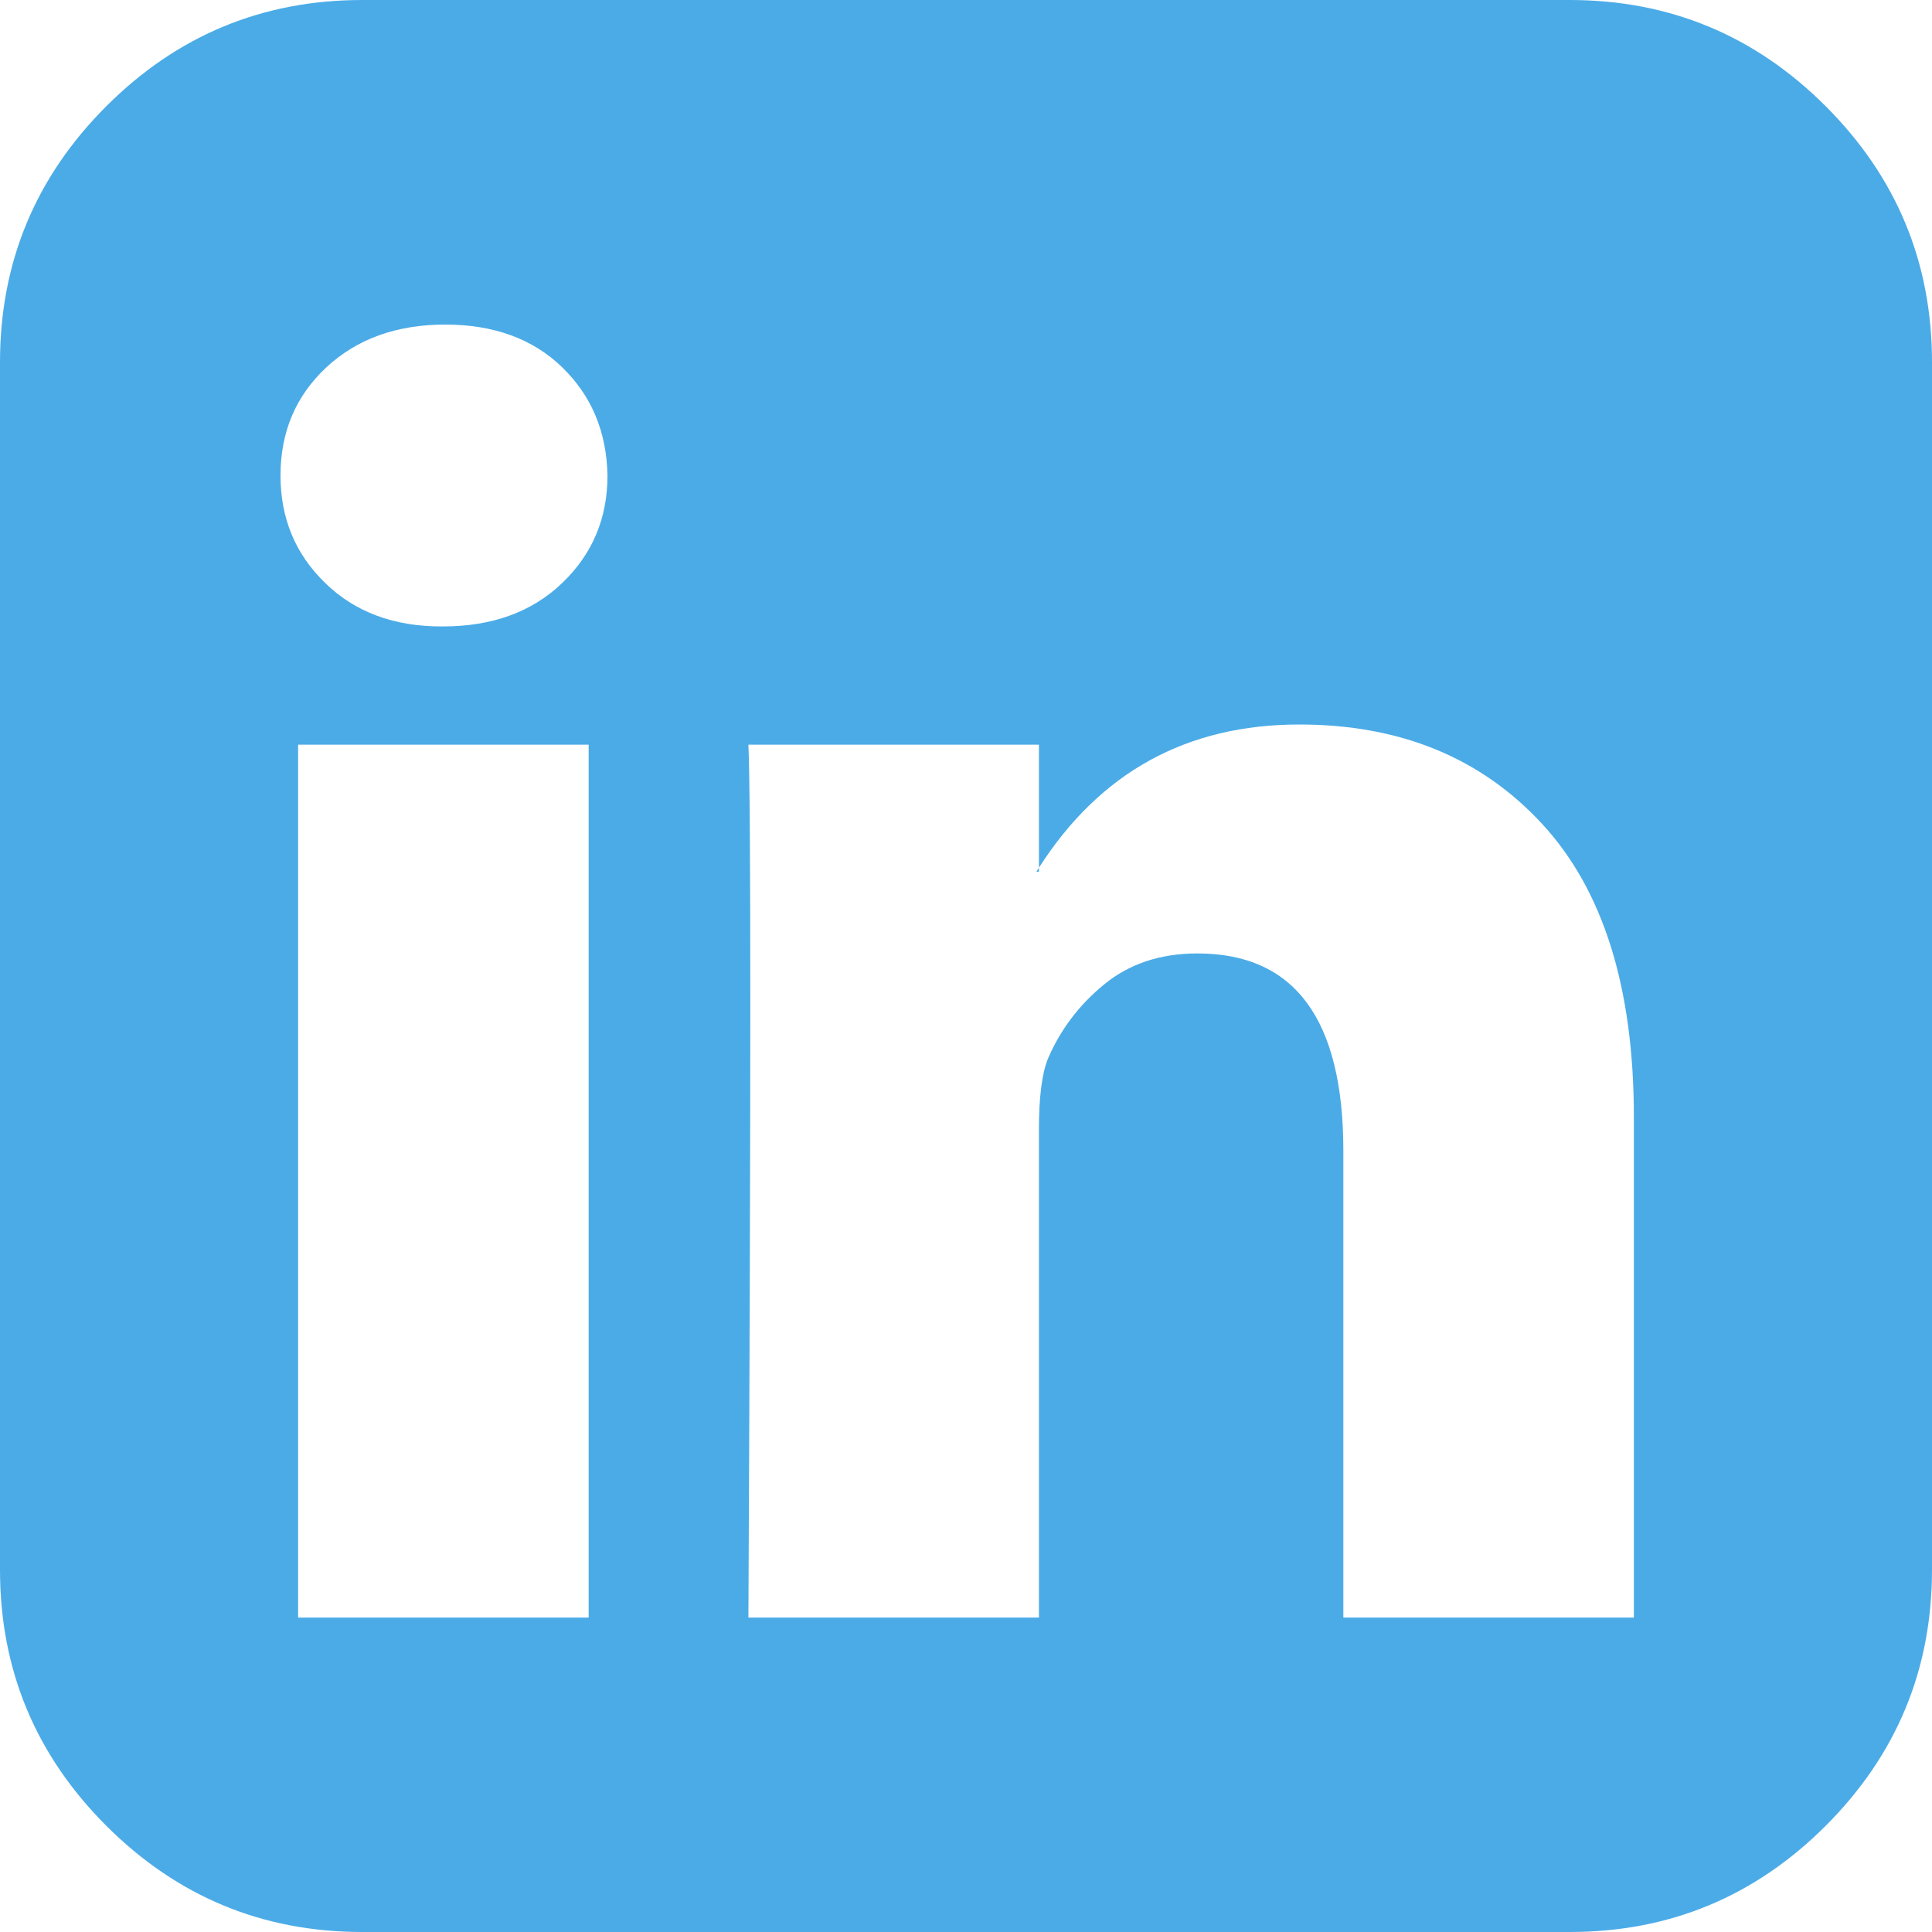 <svg width="16" height="16" viewBox="0 0 16 16" fill="none" xmlns="http://www.w3.org/2000/svg">
<path fill-rule="evenodd" clip-rule="evenodd" d="M2.469 13.396H4.875V6.167H2.469V13.396ZM5.031 3.938C5.024 3.576 4.899 3.278 4.656 3.042C4.413 2.806 4.09 2.688 3.687 2.688C3.285 2.688 2.957 2.806 2.703 3.042C2.45 3.278 2.323 3.576 2.323 3.938C2.323 4.292 2.446 4.589 2.693 4.828C2.939 5.068 3.26 5.188 3.656 5.188H3.667C4.076 5.188 4.406 5.068 4.656 4.828C4.906 4.589 5.031 4.292 5.031 3.938ZM8.604 7.186V7.219H8.583C8.59 7.208 8.597 7.197 8.604 7.186ZM8.604 7.186V6.167H6.198C6.219 6.625 6.219 9.035 6.198 13.396H8.604V9.354C8.604 9.09 8.628 8.896 8.677 8.771C8.781 8.528 8.937 8.321 9.146 8.151C9.354 7.981 9.611 7.896 9.917 7.896C10.722 7.896 11.125 8.441 11.125 9.531V13.396H13.531V9.25C13.531 8.181 13.278 7.372 12.771 6.823C12.264 6.274 11.594 6 10.76 6C9.829 6 9.11 6.395 8.604 7.186ZM16 3V13C16 13.826 15.707 14.533 15.12 15.12C14.533 15.707 13.826 16 13 16H3C2.174 16 1.467 15.707 0.88 15.12C0.293 14.533 0 13.826 0 13V3C0 2.174 0.293 1.467 0.88 0.88C1.467 0.293 2.174 0 3 0H13C13.826 0 14.533 0.293 15.12 0.88C15.707 1.467 16 2.174 16 3Z" fill="#4BABE7"/>
</svg>
